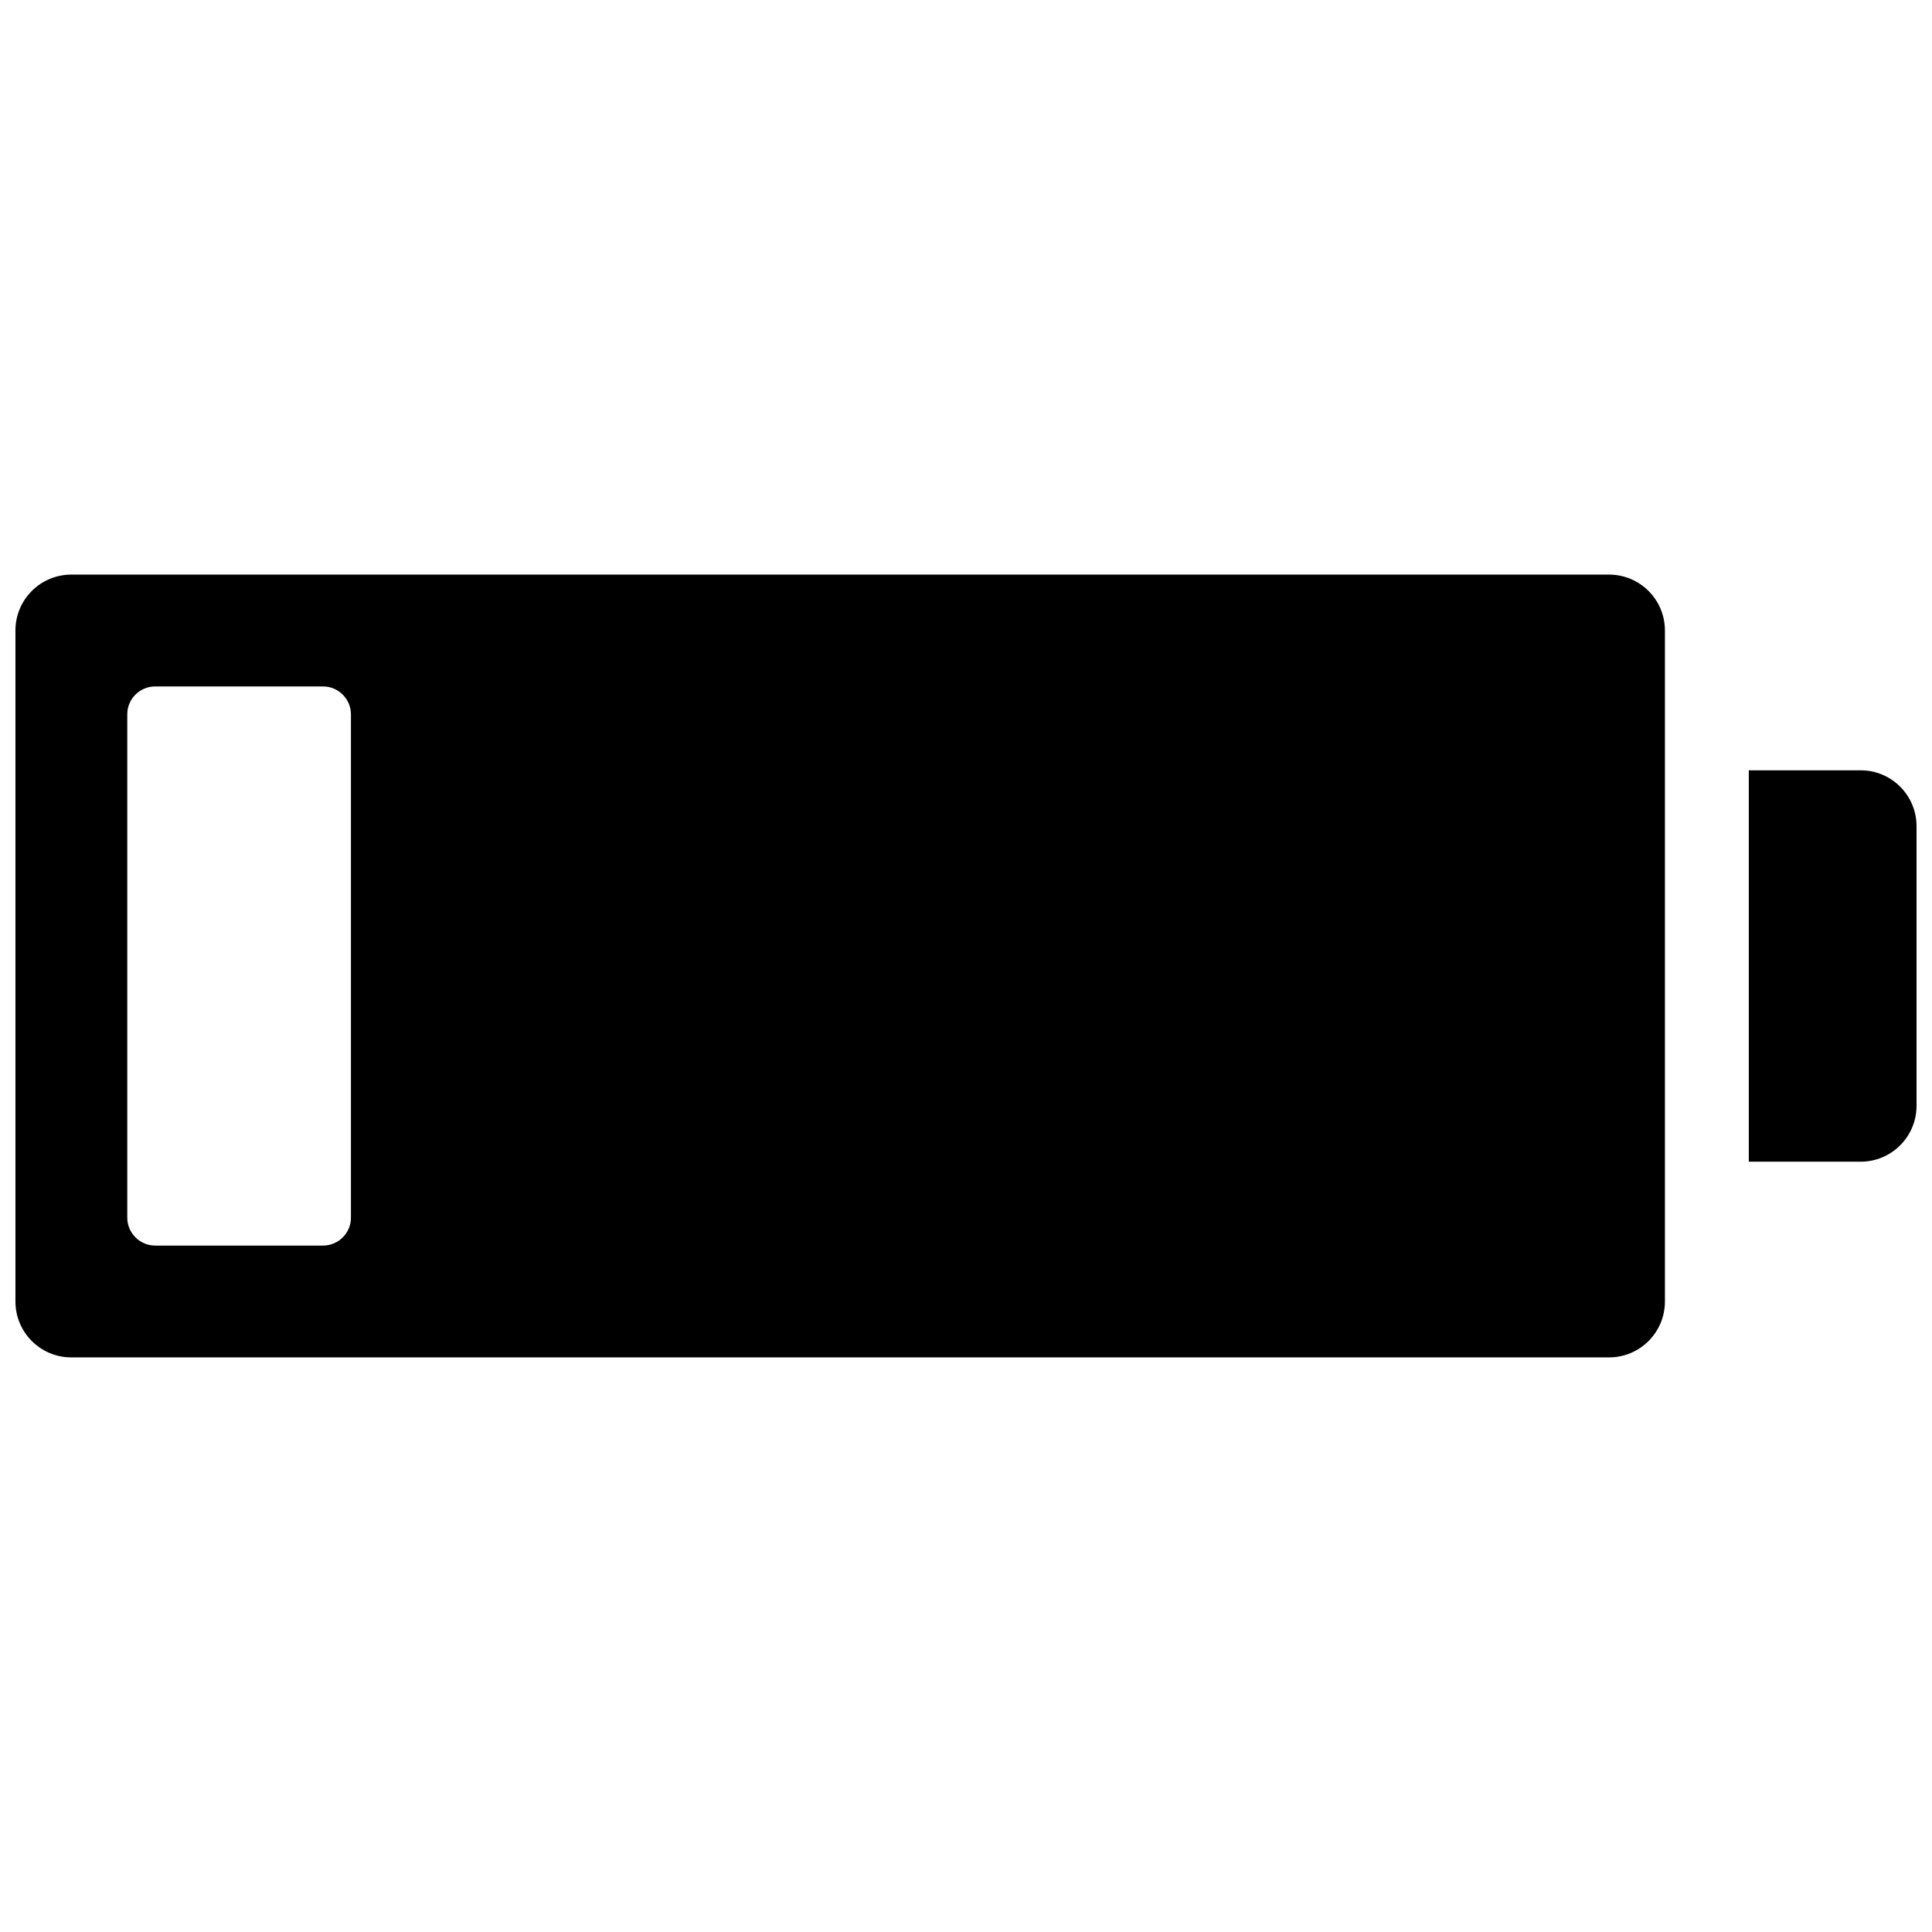 <?xml version="1.0" encoding="UTF-8"?>
<!-- Uploaded to: SVG Repo, www.svgrepo.com, Generator: SVG Repo Mixer Tools -->
<svg width="800px" height="800px" version="1.1" viewBox="144 144 512 512" xmlns="http://www.w3.org/2000/svg">
 <defs>
  <clipPath id="a">
   <path d="m148.09 296h503.81v208h-503.81z"/>
  </clipPath>
 </defs>
 <g clip-path="url(#a)">
  <path d="m148.09 311.09c0-8.184 6.633-14.816 14.816-14.816h407.5c8.184 0 14.816 6.633 14.816 14.816v177.82c0 8.184-6.633 14.816-14.816 14.816h-407.5c-8.184 0-14.816-6.633-14.816-14.816zm459.36 140.77v-103.72h29.637c8.184 0 14.816 6.633 14.816 14.816v74.09c0 8.184-6.633 14.816-14.816 14.816zm-429.72-118.6v133.48c0 3.977 3.305 7.352 7.387 7.352h44.496c4.031 0 7.387-3.293 7.387-7.352v-133.48c0-3.977-3.305-7.348-7.387-7.348h-44.496c-4.031 0-7.387 3.289-7.387 7.348z" fill-rule="evenodd"/>
 </g>
</svg>